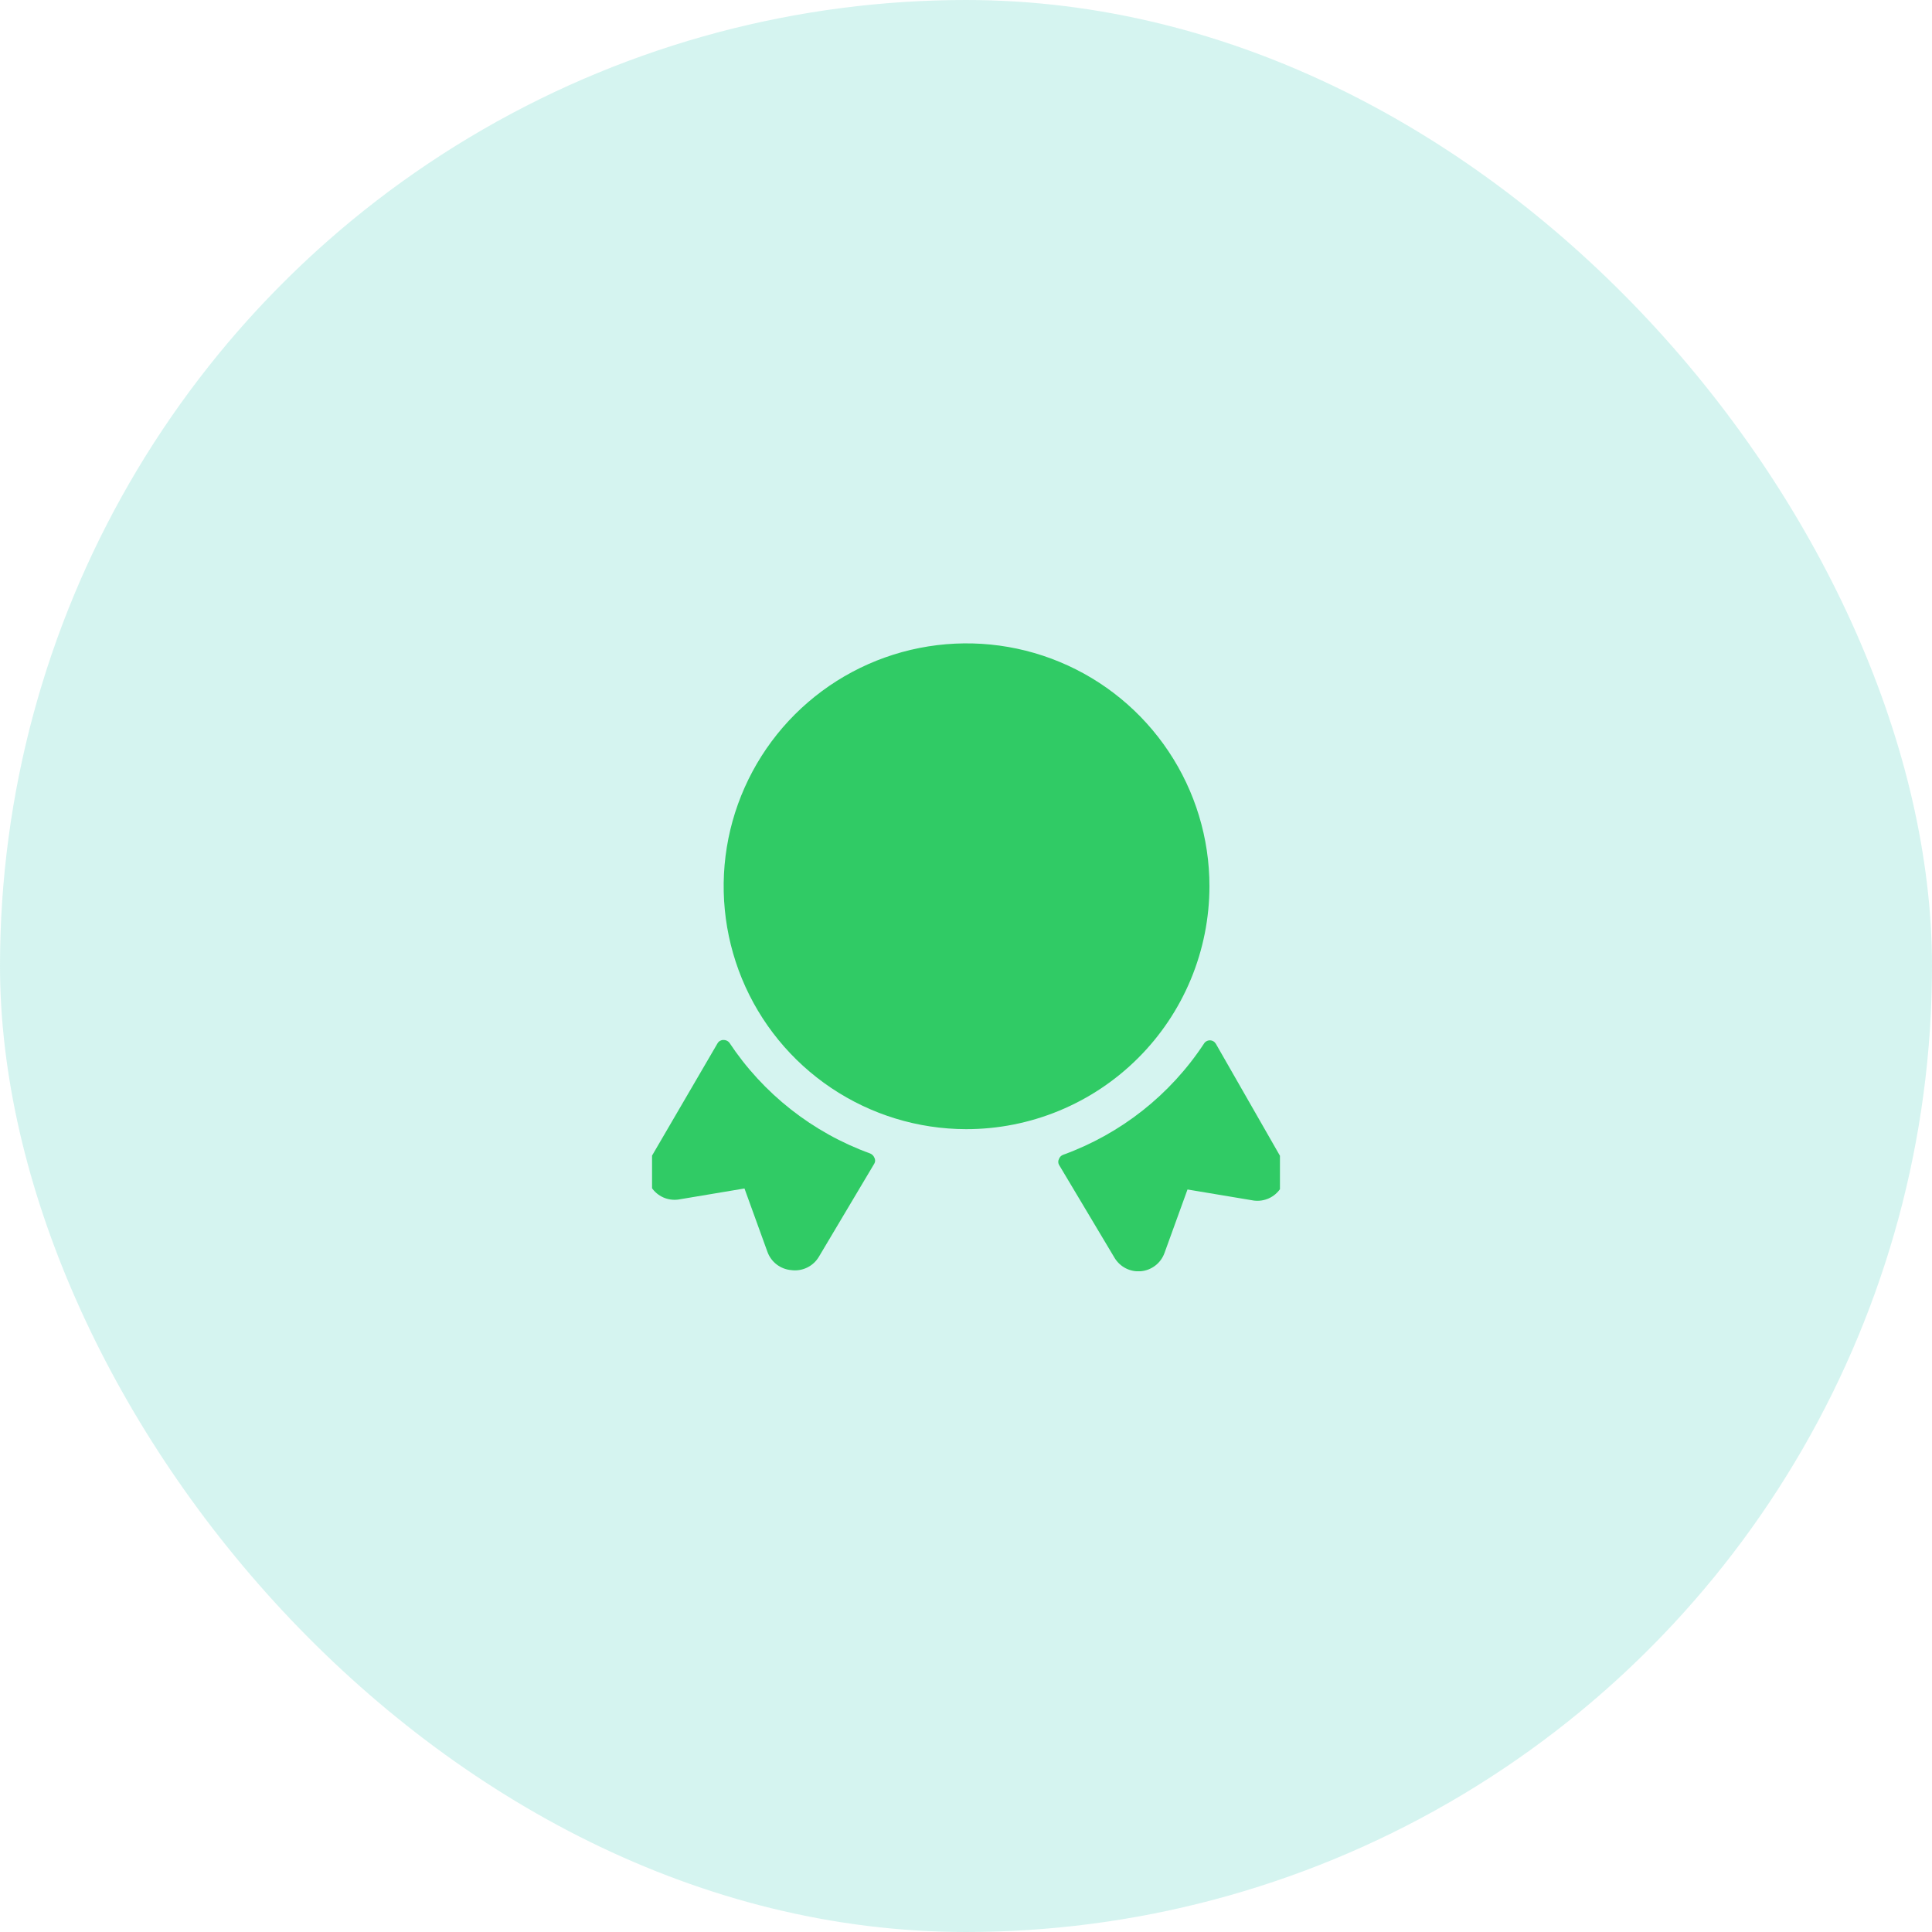 <svg width="80" height="80" viewBox="0 0 80 80" fill="none" xmlns="http://www.w3.org/2000/svg">
<g clip-path="url(#clip0_211_21414)">
<circle opacity="0.2" cx="40" cy="40" r="40" fill="#30CBB8"/>
<g clip-path="url(#clip1_211_21414)">
<path d="M53.069 47.978L50.345 43.219C50.319 43.176 50.283 43.14 50.24 43.116C50.197 43.091 50.148 43.078 50.098 43.078C50.048 43.078 49.999 43.091 49.956 43.116C49.912 43.14 49.876 43.176 49.851 43.219C48.454 45.339 46.41 46.951 44.023 47.817C43.983 47.831 43.947 47.854 43.917 47.884C43.888 47.913 43.865 47.95 43.85 47.989C43.83 48.026 43.82 48.068 43.82 48.11C43.82 48.152 43.83 48.193 43.85 48.23L46.149 52.081C46.261 52.268 46.423 52.42 46.617 52.519C46.811 52.617 47.029 52.659 47.246 52.639C47.463 52.618 47.669 52.536 47.841 52.403C48.014 52.27 48.144 52.09 48.218 51.886L49.172 49.254L51.92 49.713C52.131 49.74 52.345 49.708 52.539 49.621C52.733 49.533 52.899 49.393 53.018 49.217C53.138 49.04 53.205 48.834 53.214 48.622C53.223 48.409 53.173 48.198 53.069 48.012V47.978Z" fill="#30CB65"/>
<path d="M30.195 43.166C30.165 43.132 30.128 43.105 30.086 43.087C30.044 43.069 29.999 43.061 29.953 43.063C29.905 43.062 29.857 43.075 29.814 43.099C29.772 43.123 29.736 43.158 29.712 43.201L26.93 47.971C26.826 48.157 26.776 48.368 26.785 48.581C26.794 48.793 26.862 48.999 26.981 49.176C27.1 49.352 27.266 49.492 27.46 49.58C27.654 49.667 27.869 49.699 28.08 49.672L30.827 49.212L31.781 51.845C31.857 52.049 31.988 52.228 32.161 52.36C32.334 52.492 32.541 52.573 32.758 52.592C32.983 52.624 33.212 52.588 33.416 52.49C33.621 52.392 33.792 52.235 33.908 52.04L36.206 48.178C36.227 48.141 36.237 48.099 36.237 48.057C36.237 48.015 36.227 47.974 36.206 47.937C36.174 47.859 36.112 47.797 36.034 47.764C33.645 46.898 31.597 45.286 30.195 43.166Z" fill="#30CB65"/>
<path d="M50.081 36.698C50.081 34.71 49.492 32.767 48.387 31.113C47.283 29.459 45.714 28.17 43.877 27.408C42.041 26.646 40.02 26.446 38.069 26.832C36.119 27.218 34.327 28.174 32.919 29.578C31.512 30.983 30.552 32.773 30.161 34.722C29.771 36.672 29.967 38.693 30.724 40.531C31.482 42.37 32.768 43.942 34.419 45.05C36.07 46.158 38.012 46.752 40 46.756C41.322 46.758 42.632 46.499 43.854 45.994C45.077 45.489 46.187 44.749 47.123 43.815C48.06 42.881 48.803 41.772 49.31 40.551C49.817 39.33 50.079 38.021 50.081 36.698ZM40.724 41.492C40.52 41.658 40.264 41.748 40 41.748C39.736 41.748 39.481 41.658 39.276 41.492C37.851 40.342 34.828 37.641 34.828 35.503C34.828 32.537 38.448 31.434 39.736 34.353C39.758 34.405 39.795 34.45 39.842 34.481C39.889 34.512 39.944 34.528 40 34.528C40.056 34.528 40.112 34.512 40.159 34.481C40.206 34.45 40.242 34.405 40.264 34.353C41.552 31.399 45.173 32.503 45.173 35.503C45.173 37.641 42.15 40.342 40.724 41.492Z" fill="#30CB65"/>
<circle cx="40.023" cy="35.824" r="7.254" fill="#30CB65"/>
</g>
</g>
<defs>
<clipPath id="clip0_211_21414">
<rect width="80" height="80" rx="40" fill="white"/>
</clipPath>
<clipPath id="clip1_211_21414">
<rect width="26" height="26" fill="white" transform="translate(27 26.641)"/>
</clipPath>
</defs>
</svg>
